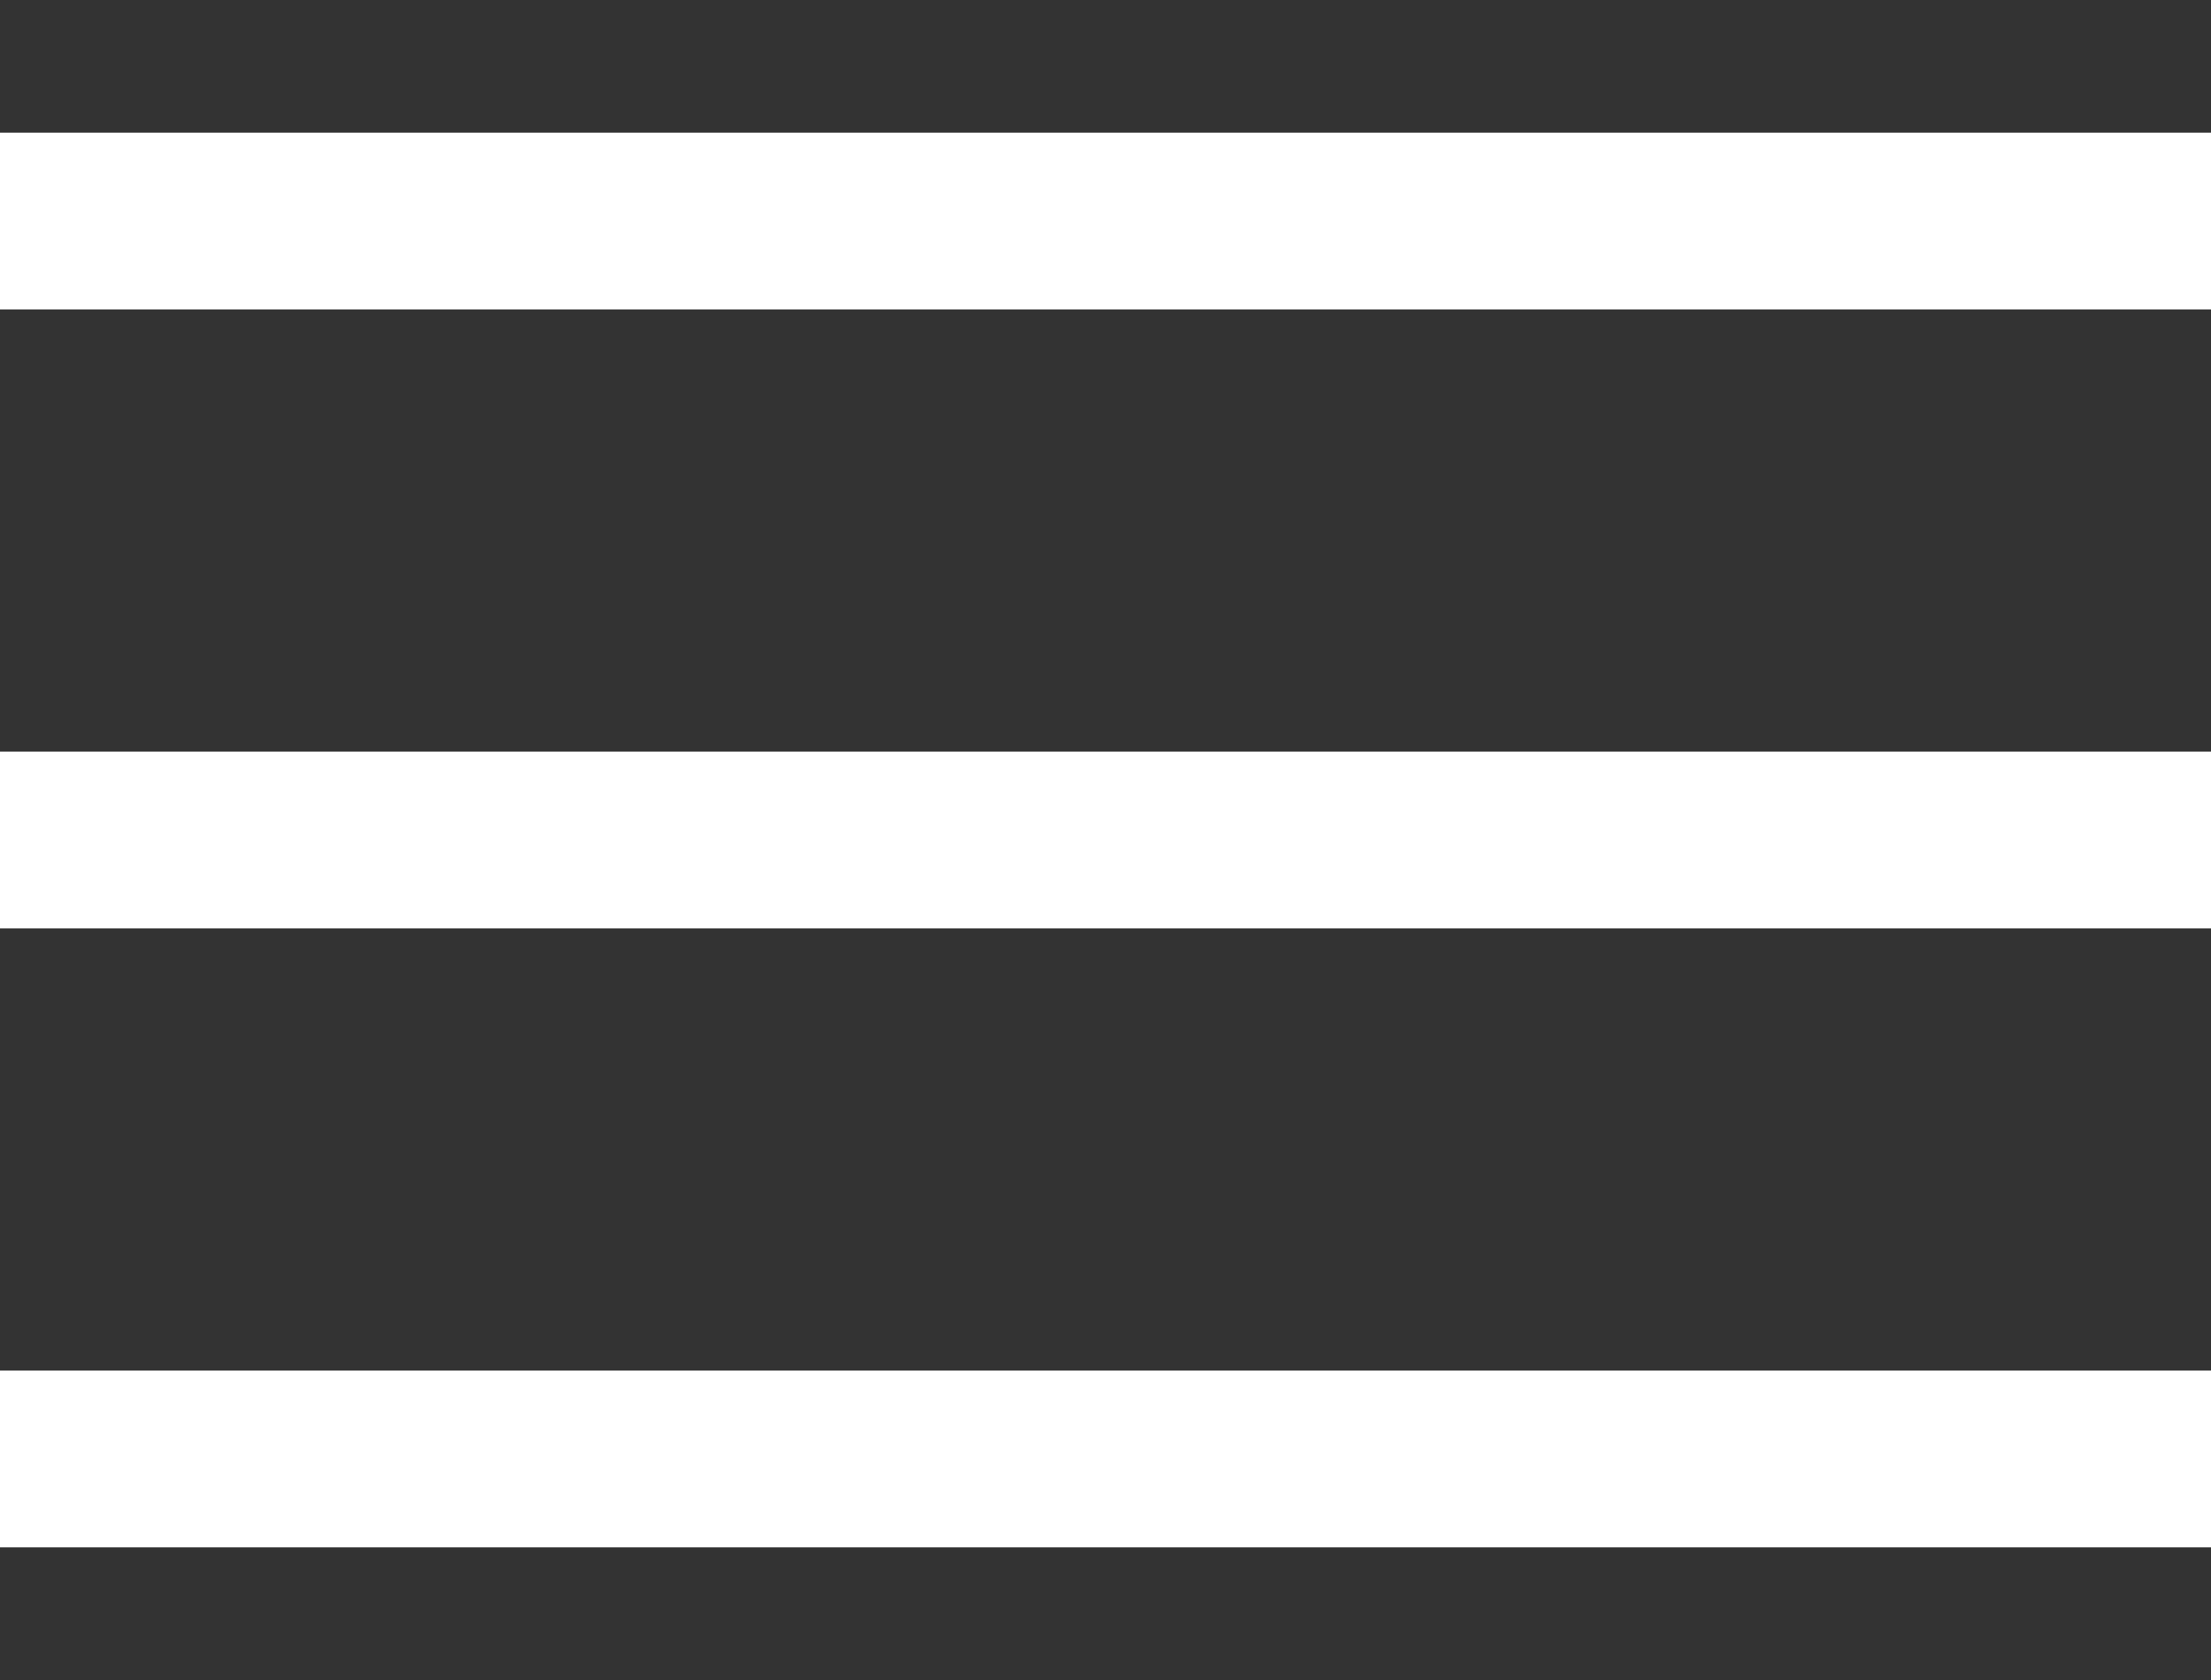 <?xml version="1.0" encoding="UTF-8" standalone="no"?>
<svg
   enable-background="new 0 0 256 256"
   height="19"
   id="Layer_1"
   version="1.1"
   viewBox="0 0 25 19"
   width="25"
   xml:space="preserve"
   sodipodi:docname="bars.svg"
   inkscape:version="1.1.2 (b8e25be833, 2022-02-05)"
   xmlns:inkscape="http://www.inkscape.org/namespaces/inkscape"
   xmlns:sodipodi="http://sodipodi.sourceforge.net/DTD/sodipodi-0.dtd"
   xmlns="http://www.w3.org/2000/svg"
   xmlns:svg="http://www.w3.org/2000/svg"
   xmlns:rdf="http://www.w3.org/1999/02/22-rdf-syntax-ns#"
   xmlns:cc="http://creativecommons.org/ns#"
   xmlns:dc="http://purl.org/dc/elements/1.1/"><rect x="0" y="0" width="25" height="19" fill="#333333" stroke="none"/><defs
     id="defs7" /><sodipodi:namedview
     pagecolor="#ffffff"
     bordercolor="#666666"
     borderopacity="1"
     objecttolerance="10"
     gridtolerance="10"
     guidetolerance="10"
     inkscape:pageopacity="0"
     inkscape:pageshadow="2"
     inkscape:window-width="1920"
     inkscape:window-height="1009"
     id="namedview5"
     showgrid="false"
     inkscape:zoom="14.75"
     inkscape:cx="15.220339"
     inkscape:cy="-0.33898305"
     inkscape:window-x="-8"
     inkscape:window-y="-8"
     inkscape:window-maximized="1"
     inkscape:current-layer="Layer_1"
     fit-margin-top="1.5"
     fit-margin-left="0"
     fit-margin-right="0"
     fit-margin-bottom="1.5"
     inkscape:pagecheckerboard="0" /><path
     style="fill:#ffffff;fill-opacity:1;stroke:none;stroke-width:0.324;stroke-miterlimit:4;stroke-dasharray:none;stroke-dashoffset:0;stroke-opacity:1"
     d="m 0,15.5 h 25 v 2 H 0 Z"
     id="rect814" /><path
     style="fill:#ffffff;fill-opacity:1;stroke:none;stroke-width:0.324;stroke-miterlimit:4;stroke-dasharray:none;stroke-dashoffset:0;stroke-opacity:1"
     d="m 0,8.5 h 25 v 2 H 0 Z"
     id="rect814-5" /><path
     style="fill:#ffffff;fill-opacity:1;stroke:none;stroke-width:0.324;stroke-miterlimit:4;stroke-dasharray:none;stroke-dashoffset:0;stroke-opacity:1"
     d="m 0,1.5 h 25 v 2 H 0 Z"
     id="rect814-5-4" /></svg>
